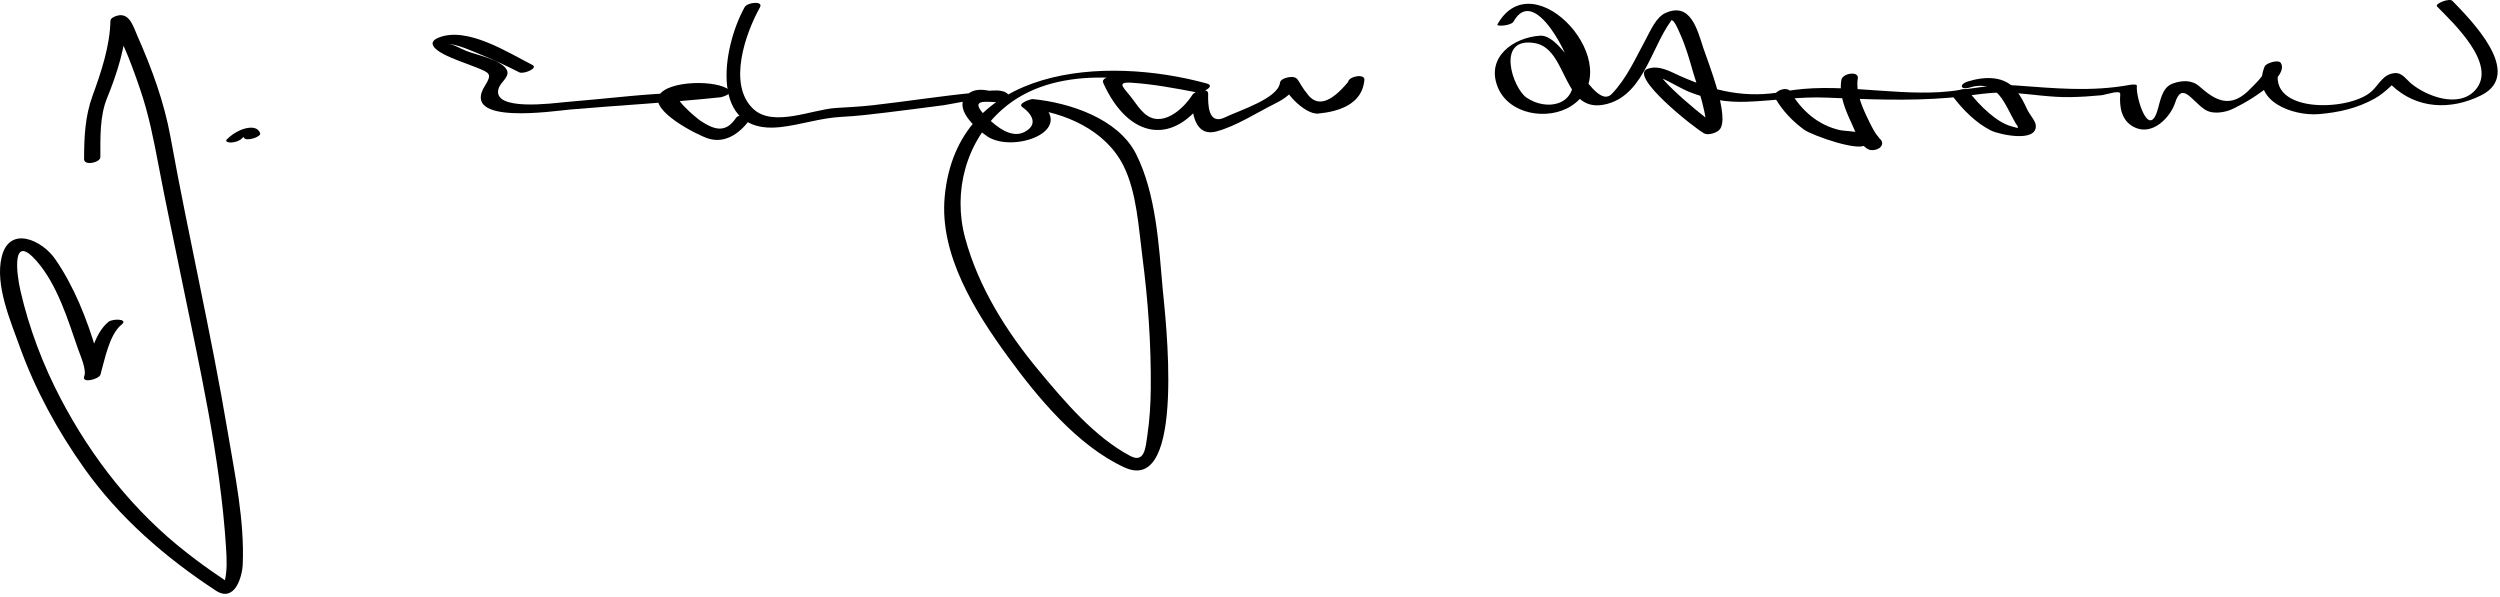 <?xml version="1.0" encoding="UTF-8"?>
<svg version="1.1" xmlns="http://www.w3.org/2000/svg" width="356" height="85" >
<path d="M14.292,22.381c0.01-2.786-0.108-5.802,0.952-8.407c1.429-3.512,2.714-7.494,2.803-11.303 c-0.438,0.265-0.877,0.529-1.315,0.794c-1.111,0.085,0.465,2.153,0.911,3.156c0.889,2.001,1.622,4.071,2.33,6.141 c1.209,3.537,1.919,7.156,2.61,10.816c0.988,5.237,2.117,10.449,3.179,15.672c2.594,12.753,5.607,25.739,6.429,38.759 c0.102,1.618,0.184,3.331-0.229,4.916c0.003-0.013,1.328,0.526-0.581-0.743c-1.624-1.081-3.195-2.235-4.735-3.433 c-7.591-5.901-13.571-13.513-18.017-22.003C6.11,51.94,4.14,46.734,2.922,41.448c-0.634-2.752-1.233-8.308,2.292-4.277 c2.956,3.38,4.468,8.383,5.908,12.552c0.292,0.848,1.282,2.99,0.851,3.943c0.773-0.095,1.546-0.19,2.319-0.285 c0.615-2.113,1.263-5.746,3.021-7.16c1.042-0.837-1.275-0.866-1.862-0.395c-2.083,1.674-2.771,5.405-3.479,7.84 c-0.267,0.918,2.023,0.37,2.319-0.285c0.409-0.905-0.346-2.632-0.586-3.451c-1.317-4.485-3.178-9.193-5.857-13.048 c-1.887-2.715-6.513-4.824-7.61-0.296c-0.97,4.001,1.249,9.091,2.552,12.726c2.223,6.196,5.402,12.013,9.206,17.371 c4.993,7.034,11.546,12.695,18.715,17.406c2.695,1.771,3.777-1.892,3.854-3.743c0.258-6.212-1.097-12.638-2.119-18.729 c-2.367-14.112-5.624-28.05-8.172-42.126c-0.898-4.959-2.692-9.838-4.733-14.431c-0.505-1.138-0.995-3.011-2.499-2.896 c-0.35,0.026-1.304,0.312-1.315,0.793c-0.084,3.632-1.317,7.295-2.551,10.685c-1.074,2.95-1.193,5.877-1.204,9.025 C11.969,23.648,14.289,23.153,14.292,22.381L14.292,22.381z"/>
<path d="M34.44,19.72c0.06-0.06,0.123-0.116,0.186-0.172c0.063-0.056,0.061-0.054-0.009,0.006 c0.039-0.032,0.078-0.064,0.117-0.096c0.088-0.071,0.179-0.137,0.27-0.202c0.049-0.034,0.098-0.067,0.148-0.099 c-0.089,0.05-0.084,0.048,0.016-0.008c0.114-0.056,0.105-0.055-0.027,0.004c0.203-0.075,0.103-0.051-0.301,0.07 c-0.129,0.032-0.256,0.032-0.379,0c0.074,0.017,0.09,0.025,0.047,0.024c0.122,0.079,0.167,0.208,0.216,0.336 c0.239,0.635,2.523-0.077,2.318-0.621c-0.428-1.138-1.945-0.806-2.816-0.43c-0.709,0.307-1.352,0.75-1.901,1.294 c-0.39,0.386,0.336,0.482,0.571,0.47C33.421,20.271,34.056,20.102,34.44,19.72L34.44,19.72z"/>
<path d="M75.814,9.249c-3.483-1.771-9.326-5.539-13.372-3.884c-1.75,0.716-0.382,1.752,0.643,2.298 c1.507,0.803,3.197,1.317,4.777,1.956c1.854,0.75,2.268,0.891,1.204,2.574c-3.599,5.695,9.911,3.594,12.146,3.402 c7.11-0.612,14.33-0.995,21.408-1.743c0.238-0.025,1.799-0.531,1.258-1.009c-1.688-1.493-8.68-1.422-10.011,0.698 c-1.389,2.212,5.385,5.69,7.021,6.196c2.564,0.793,4.761-1.013,6.064-2.974c0.549-0.826-1.762-0.546-2.14,0.021 c-1.514,2.279-3.178,1.686-5.201,0.322c-0.164-0.11-4.694-3.721-2.597-3.836c0.829-0.045,3.978-0.197,4.701,0.442 c0.419-0.336,0.838-0.673,1.257-1.009c-4.348,0.459-8.822,0.546-13.199,0.97c-3.101,0.3-6.202,0.6-9.307,0.867 c-1.456,0.125-10.514,1.397-9.462-1.951c0.307-0.979,1.751-1.715,1.103-2.74c-0.875-1.383-4.291-2.034-5.699-2.596 c-0.957-0.382-1.817-0.956-2.754-1.038c1.676,0.146,3.412,0.991,4.951,1.614c1.816,0.736,3.597,1.582,5.344,2.469 C74.558,10.608,76.702,9.699,75.814,9.249L75.814,9.249z"/>
<path d="M106.052,0.996c-3.296,5.9-5.079,18.202,4.986,17.114c3.005-0.325,5.789-1.326,8.856-1.473 c2.131-0.103,4.256-0.369,6.374-0.621c2.729-0.324,5.453-0.696,8.179-1.044c0.886-0.113,6.347-1.358,6.963-0.618 c0.508-0.373,1.017-0.746,1.525-1.119c-1.646-0.04-3.629-1.091-5.132,0.176c-2.261,1.906,1.156,4.881,2.724,5.968 c3.7,2.567,13.11-0.819,7.182-5.062c-0.509,0.373-1.017,0.746-1.525,1.119c5.438,0.54,11.249,3.091,13.79,8.147 c1.907,3.793,2.169,8.908,2.708,13.036c0.809,6.195,1.246,12.471,1.188,18.718c-0.021,2.225-0.161,4.447-0.484,6.647 c-0.255,1.738-0.383,4.032-2.444,2.94c-5.092-2.697-9.342-7.745-12.964-12.094c-4.626-5.554-8.642-11.908-10.54-18.932 c-1.79-6.625,0.13-13.772,5.284-18.319c7.355-6.489,19.112-4.783,27.704-2.423c0.472-0.423,0.945-0.846,1.417-1.269 c-0.985-0.188-15.807-2.45-14.727-0.049c3.565,7.927,10.092,9.16,14.849,1.711c-0.746,0.039-1.493,0.077-2.24,0.116 c-0.053,2.269,0.377,5.886,3.514,5.045c2.76-0.739,5.633-2.608,8.197-3.894c1.435-0.719,2.954-1.61,3.152-3.327 c-0.438,0.264-0.877,0.528-1.315,0.792c-1.003,0.119,2.372,4.089,4.455,3.888c2.998-0.29,6.267-1.357,6.565-4.792 c0.083-0.951-2.25-0.501-2.318,0.287c-2.552,3.082-4.517,3.612-5.895,1.593c-0.472-0.543-0.83-1.213-1.216-1.818 c-0.311-0.488-0.744-0.518-1.279-0.455c-0.387,0.046-1.258,0.292-1.315,0.792c-0.262,2.253-5.873,3.975-7.79,4.918 c-2.486,1.224-2.469-1.913-2.437-3.317c0.023-1-1.913-0.396-2.239,0.116c-1.358,2.126-4.427,4.827-6.852,2.649 c-0.646-0.58-1.156-1.329-1.665-2.024c-1.123-1.535-2.532-2.491-0.184-2.342c3.12,0.198,6.253,0.792,9.322,1.379 c0.7,0.134,2.77-0.897,1.417-1.269c-14.381-3.951-35.579-2.674-37.32,16.139c-0.764,8.256,4.342,16.368,8.987,22.746 c4.224,5.801,9.91,12.701,16.602,15.783c8.963,4.128,5.754-22.079,5.468-25.289c-0.558-6.254-0.931-13.622-3.801-19.333 c-2.536-5.044-9.453-7.304-14.693-7.825c-0.294-0.029-2.23,0.615-1.525,1.119c1.397,1,2.345,2.518,0.325,3.566 c-1.883,0.977-3.998-0.801-5.174-1.915c-3.12-2.955-0.21-2.355,1.33-2.319c0.385,0.009,2.096-0.433,1.525-1.119 c-0.863-1.037-3.708-0.343-4.774-0.24c-4.827,0.466-9.625,1.231-14.443,1.776c-1.769,0.2-3.532,0.292-5.307,0.396 c-3.37,0.199-8.949,2.812-11.79,0.123c-3.675-3.478-1.086-10.777,0.963-14.447C108.754,0.083,106.425,0.328,106.052,0.996 L106.052,0.996z"/>
<path d="M215.527,3.075c3.015-5.401,8.165,5.294,8.465,7.704c0.531,4.265-3.759,5.063-6.606,3.127 c-1.978-1.345-4.449-8.705,1.157-7.771c4.843,0.806,3.874,10.389,10.334,8.658c5.482-1.469,6.376-8.845,9.681-12.574 c-0.953,0.009-1.025,0.291-0.218,0.844c0.41,0.558,0.677,1.25,0.958,1.875c0.776,1.729,1.297,3.585,1.816,5.403 c0.306,1.067,2.557,7.403,1.594,8.33c0.715-0.159,1.429-0.318,2.144-0.477c-1.201-0.663-9.36-7.241-8.717-8.295 c-0.547,0.227-1.095,0.455-1.642,0.682c1.719-0.053,4.382,1.841,6.037,2.501c2.692,1.074,5.353,1.517,8.236,1.407 c3.885-0.147,7.452-0.755,11.378-0.587c5.775,0.248,11.58,0.497,17.352,0.023c3.071-0.251,5.957-0.934,9.074-0.711 c2.758,0.197,5.482,0.663,8.257,0.614c1.473-0.026,2.913-0.116,4.379-0.261c0.703-0.07,2.771-0.843,2.718-0.164 c-0.146,1.874,0.18,3.772,1.94,4.684c2.608,1.351,5.194-1.356,5.882-3.481c1.004-3.101,2.407-0.139,4.309,1.045 c0.918,0.572,2.325,0.416,3.295,0.095c1.584-0.525,8.788-4.6,7.438-6.784c-0.327-0.529-2.1,0.009-2.304,0.51 c-2.021,4.954,4.066,7.089,7.741,6.776c2.83-0.241,5.427-0.82,7.925-2.211c0.811-0.452,1.516-1.039,2.192-1.668 c1.938-1.803-0.576-0.99,0.25-0.209c3.577,3.381,8.411,3.555,12.705,1.424c6.215-3.083-1.463-10.768-4.073-13.46 c-0.428-0.441-2.566,0.403-2.182,0.8c2.146,2.214,8.742,8.271,5.417,11.928c-2.358,2.594-6.9,0.865-9.102-0.953 c-0.688-0.568-1.291-1.565-2.297-1.492c-1.708,0.125-2.189,1.527-3.324,2.583c-3.241,3.013-15.885,3.245-12.964-3.916 c-0.768,0.17-1.536,0.339-2.304,0.509c0.464,0.751-1.442,2.451-1.916,2.958c-2.887,3.092-5.074,1.782-7.393-0.267 c-1.065-0.941-2.531-0.829-3.762-0.378c-1.588,0.582-1.761,2.55-2.212,3.945c-1.252,3.867-3.077-2.025-2.895-3.627 c0.031-0.277-0.857-0.154-0.949-0.137c-5.603,1.03-10.728,0.488-16.312,0.09c-3.641-0.26-7.185,0.737-10.801,0.952 c-7.213,0.429-15.007-1.435-22.107-0.097c-5.439,1.025-9.889,0.009-14.863-2.197c-1.484-0.659-3.021-1.616-4.675-1.01 c-2.682,0.983,6.625,8.374,8.085,9.179c0.566,0.313,1.708-0.059,2.143-0.477c1.687-1.624-1.669-9.86-2.252-11.667 c-0.911-2.824-1.871-6.546-5.369-5.016c-1.354,0.593-2.149,2.509-2.793,3.693c-1.471,2.708-2.709,5.574-4.862,7.833 c-2.531,2.654-6.652-8.521-10.221-8.28c-3.885,0.263-7.729,3.103-6.042,7.309c1.59,3.965,7.207,4.829,10.501,2.683 c8.412-5.479-5.324-20.937-10.536-11.599C213.046,3.816,215.196,3.668,215.527,3.075L215.527,3.075z"/>
<path d="M252.817,14.019c1.017,1.76,2.452,3.251,4.084,4.446c1.083,0.793,8.313,3.391,8.859,2.009 c0.594-0.212,1.188-0.425,1.78-0.637c0.462,0.16-0.249-0.521-0.448-0.839c-0.505-0.804-0.923-1.661-1.321-2.521 c-0.739-1.593-1.526-3.527-1.219-5.308c0.19-1.1-2.172-0.764-2.34,0.207c-0.371,2.143,0.599,4.338,1.479,6.238 c0.491,1.061,1.26,3.277,2.489,3.703c0.539,0.187,1.547-0.046,1.78-0.637c0.726-1.833-5.176-1.982-5.896-2.137 c-3.122-0.669-5.545-2.794-7.117-5.516C254.465,12.193,252.239,13.018,252.817,14.019L252.817,14.019z"/>
<path d="M278.045,13.689c1.483,1.957,3.292,3.8,5.501,4.911c1.028,0.517,6.589,1.813,6.351-0.783 c-0.055-0.597-0.935-1.599-1.203-2.188c-0.435-0.954-0.902-1.869-1.539-2.705c-1.665-2.188-4.511-2.058-6.89-1.336 c-1.343,0.407-1.125,1.285,0.234,0.873c4.001-1.213,4.937,2.364,6.514,5.075c0.082,0.142,0.184,0.274,0.282,0.404 c0.065,0.5,0.258,0.624,0.576,0.374c-0.485-0.063-0.961-0.17-1.428-0.319c-1.227-0.343-2.228-1.067-3.188-1.876 c-1.128-0.95-2.147-2.085-3.037-3.259C279.838,12.356,277.614,13.12,278.045,13.689L278.045,13.689z"/>
</svg>